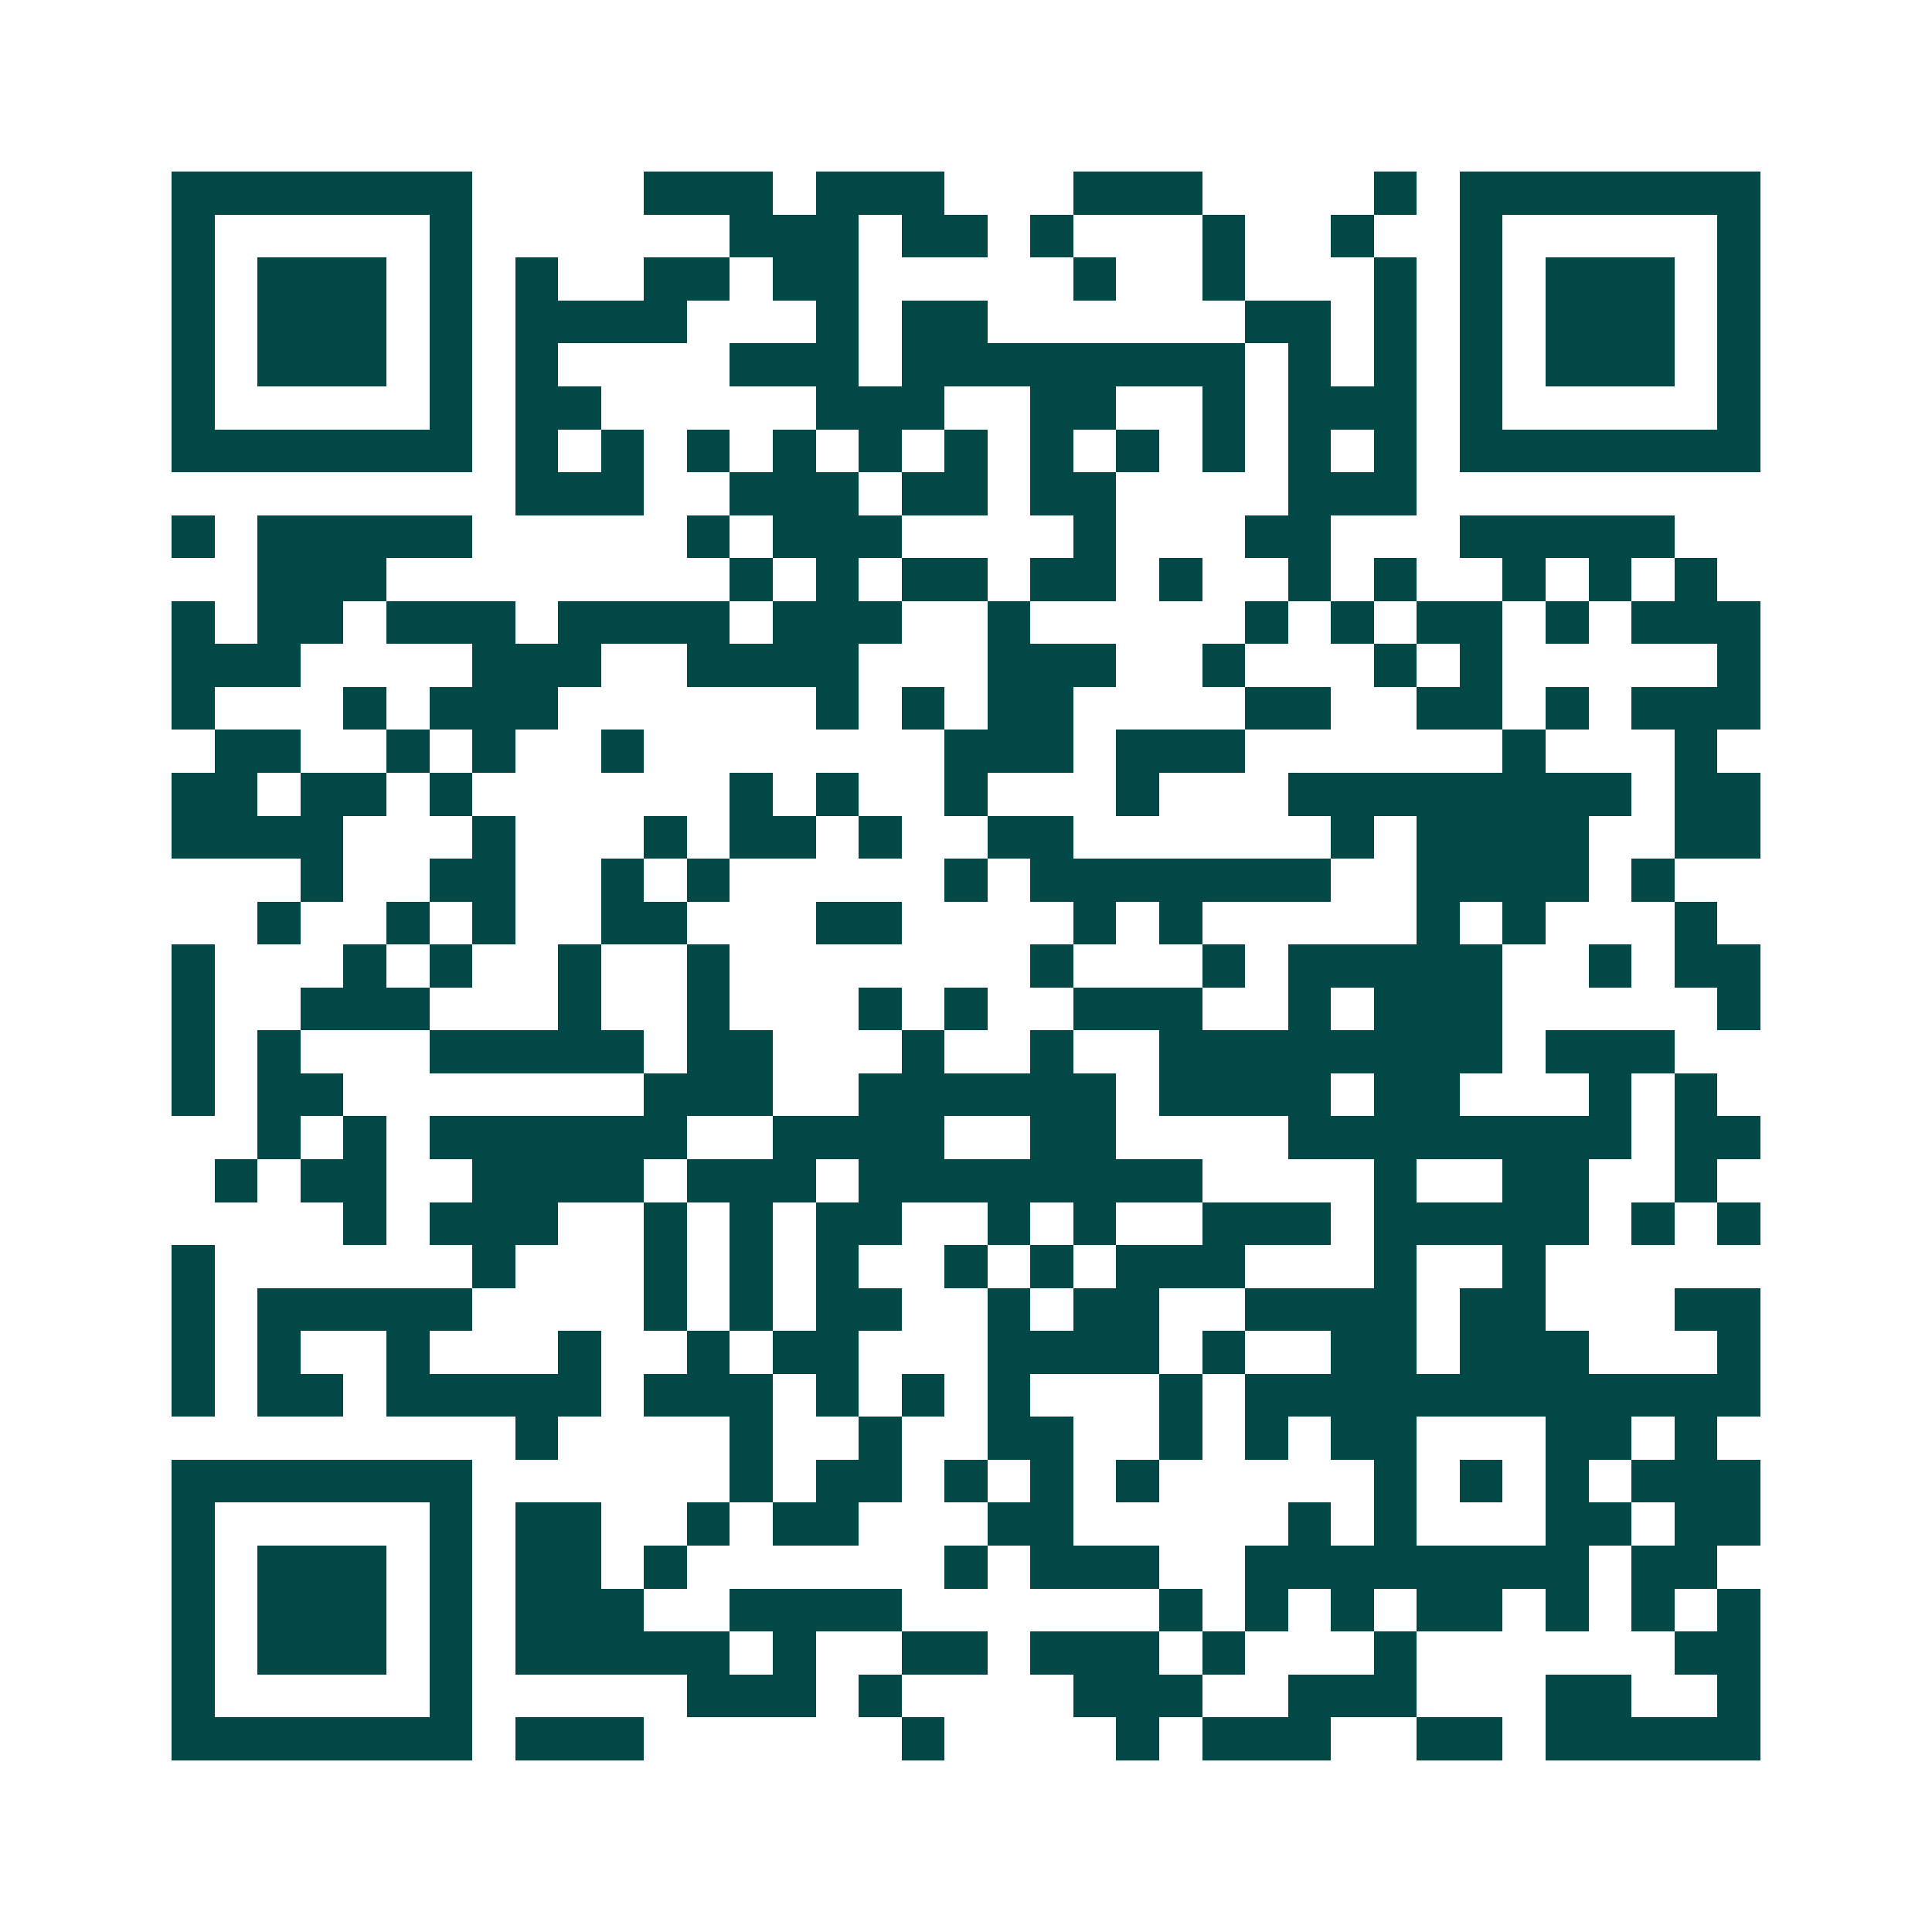 <svg xmlns="http://www.w3.org/2000/svg" width="200" height="200" viewBox="0 0 45 45" shape-rendering="crispEdges"><path fill="#ffffff" d="M0 0h45v45H0z"/><path stroke="#014847" d="M4 4.5h7m4 0h3m1 0h3m3 0h3m4 0h1m1 0h7M4 5.5h1m5 0h1m6 0h3m1 0h2m1 0h1m3 0h1m2 0h1m2 0h1m5 0h1M4 6.5h1m1 0h3m1 0h1m1 0h1m2 0h2m1 0h2m5 0h1m2 0h1m3 0h1m1 0h1m1 0h3m1 0h1M4 7.5h1m1 0h3m1 0h1m1 0h4m3 0h1m1 0h2m6 0h2m1 0h1m1 0h1m1 0h3m1 0h1M4 8.5h1m1 0h3m1 0h1m1 0h1m4 0h3m1 0h8m1 0h1m1 0h1m1 0h1m1 0h3m1 0h1M4 9.5h1m5 0h1m1 0h2m5 0h3m2 0h2m2 0h1m1 0h3m1 0h1m5 0h1M4 10.5h7m1 0h1m1 0h1m1 0h1m1 0h1m1 0h1m1 0h1m1 0h1m1 0h1m1 0h1m1 0h1m1 0h1m1 0h7M12 11.5h3m2 0h3m1 0h2m1 0h2m4 0h3M4 12.5h1m1 0h5m5 0h1m1 0h3m4 0h1m3 0h2m3 0h5M6 13.5h3m8 0h1m1 0h1m1 0h2m1 0h2m1 0h1m2 0h1m1 0h1m2 0h1m1 0h1m1 0h1M4 14.5h1m1 0h2m1 0h3m1 0h4m1 0h3m2 0h1m5 0h1m1 0h1m1 0h2m1 0h1m1 0h3M4 15.5h3m4 0h3m2 0h4m3 0h3m2 0h1m3 0h1m1 0h1m5 0h1M4 16.5h1m3 0h1m1 0h3m6 0h1m1 0h1m1 0h2m4 0h2m2 0h2m1 0h1m1 0h3M5 17.5h2m2 0h1m1 0h1m2 0h1m7 0h3m1 0h3m6 0h1m3 0h1M4 18.5h2m1 0h2m1 0h1m6 0h1m1 0h1m2 0h1m3 0h1m3 0h8m1 0h2M4 19.5h4m3 0h1m3 0h1m1 0h2m1 0h1m2 0h2m6 0h1m1 0h4m2 0h2M7 20.5h1m2 0h2m2 0h1m1 0h1m5 0h1m1 0h7m2 0h4m1 0h1M6 21.5h1m2 0h1m1 0h1m2 0h2m3 0h2m4 0h1m1 0h1m5 0h1m1 0h1m3 0h1M4 22.5h1m3 0h1m1 0h1m2 0h1m2 0h1m7 0h1m3 0h1m1 0h5m2 0h1m1 0h2M4 23.5h1m2 0h3m3 0h1m2 0h1m3 0h1m1 0h1m2 0h3m2 0h1m1 0h3m5 0h1M4 24.5h1m1 0h1m3 0h5m1 0h2m3 0h1m2 0h1m2 0h8m1 0h3M4 25.5h1m1 0h2m7 0h3m2 0h6m1 0h4m1 0h2m3 0h1m1 0h1M6 26.5h1m1 0h1m1 0h6m2 0h4m2 0h2m4 0h8m1 0h2M5 27.5h1m1 0h2m2 0h4m1 0h3m1 0h8m4 0h1m2 0h2m2 0h1M8 28.5h1m1 0h3m2 0h1m1 0h1m1 0h2m2 0h1m1 0h1m2 0h3m1 0h5m1 0h1m1 0h1M4 29.5h1m6 0h1m3 0h1m1 0h1m1 0h1m2 0h1m1 0h1m1 0h3m3 0h1m2 0h1M4 30.5h1m1 0h5m4 0h1m1 0h1m1 0h2m2 0h1m1 0h2m2 0h4m1 0h2m3 0h2M4 31.5h1m1 0h1m2 0h1m3 0h1m2 0h1m1 0h2m3 0h4m1 0h1m2 0h2m1 0h3m3 0h1M4 32.5h1m1 0h2m1 0h5m1 0h3m1 0h1m1 0h1m1 0h1m3 0h1m1 0h12M12 33.5h1m4 0h1m2 0h1m2 0h2m2 0h1m1 0h1m1 0h2m3 0h2m1 0h1M4 34.5h7m6 0h1m1 0h2m1 0h1m1 0h1m1 0h1m5 0h1m1 0h1m1 0h1m1 0h3M4 35.5h1m5 0h1m1 0h2m2 0h1m1 0h2m3 0h2m5 0h1m1 0h1m3 0h2m1 0h2M4 36.5h1m1 0h3m1 0h1m1 0h2m1 0h1m6 0h1m1 0h3m2 0h8m1 0h2M4 37.5h1m1 0h3m1 0h1m1 0h3m2 0h4m6 0h1m1 0h1m1 0h1m1 0h2m1 0h1m1 0h1m1 0h1M4 38.5h1m1 0h3m1 0h1m1 0h5m1 0h1m2 0h2m1 0h3m1 0h1m3 0h1m6 0h2M4 39.5h1m5 0h1m5 0h3m1 0h1m4 0h3m2 0h3m3 0h2m2 0h1M4 40.5h7m1 0h3m6 0h1m4 0h1m1 0h3m2 0h2m1 0h5"/></svg>

